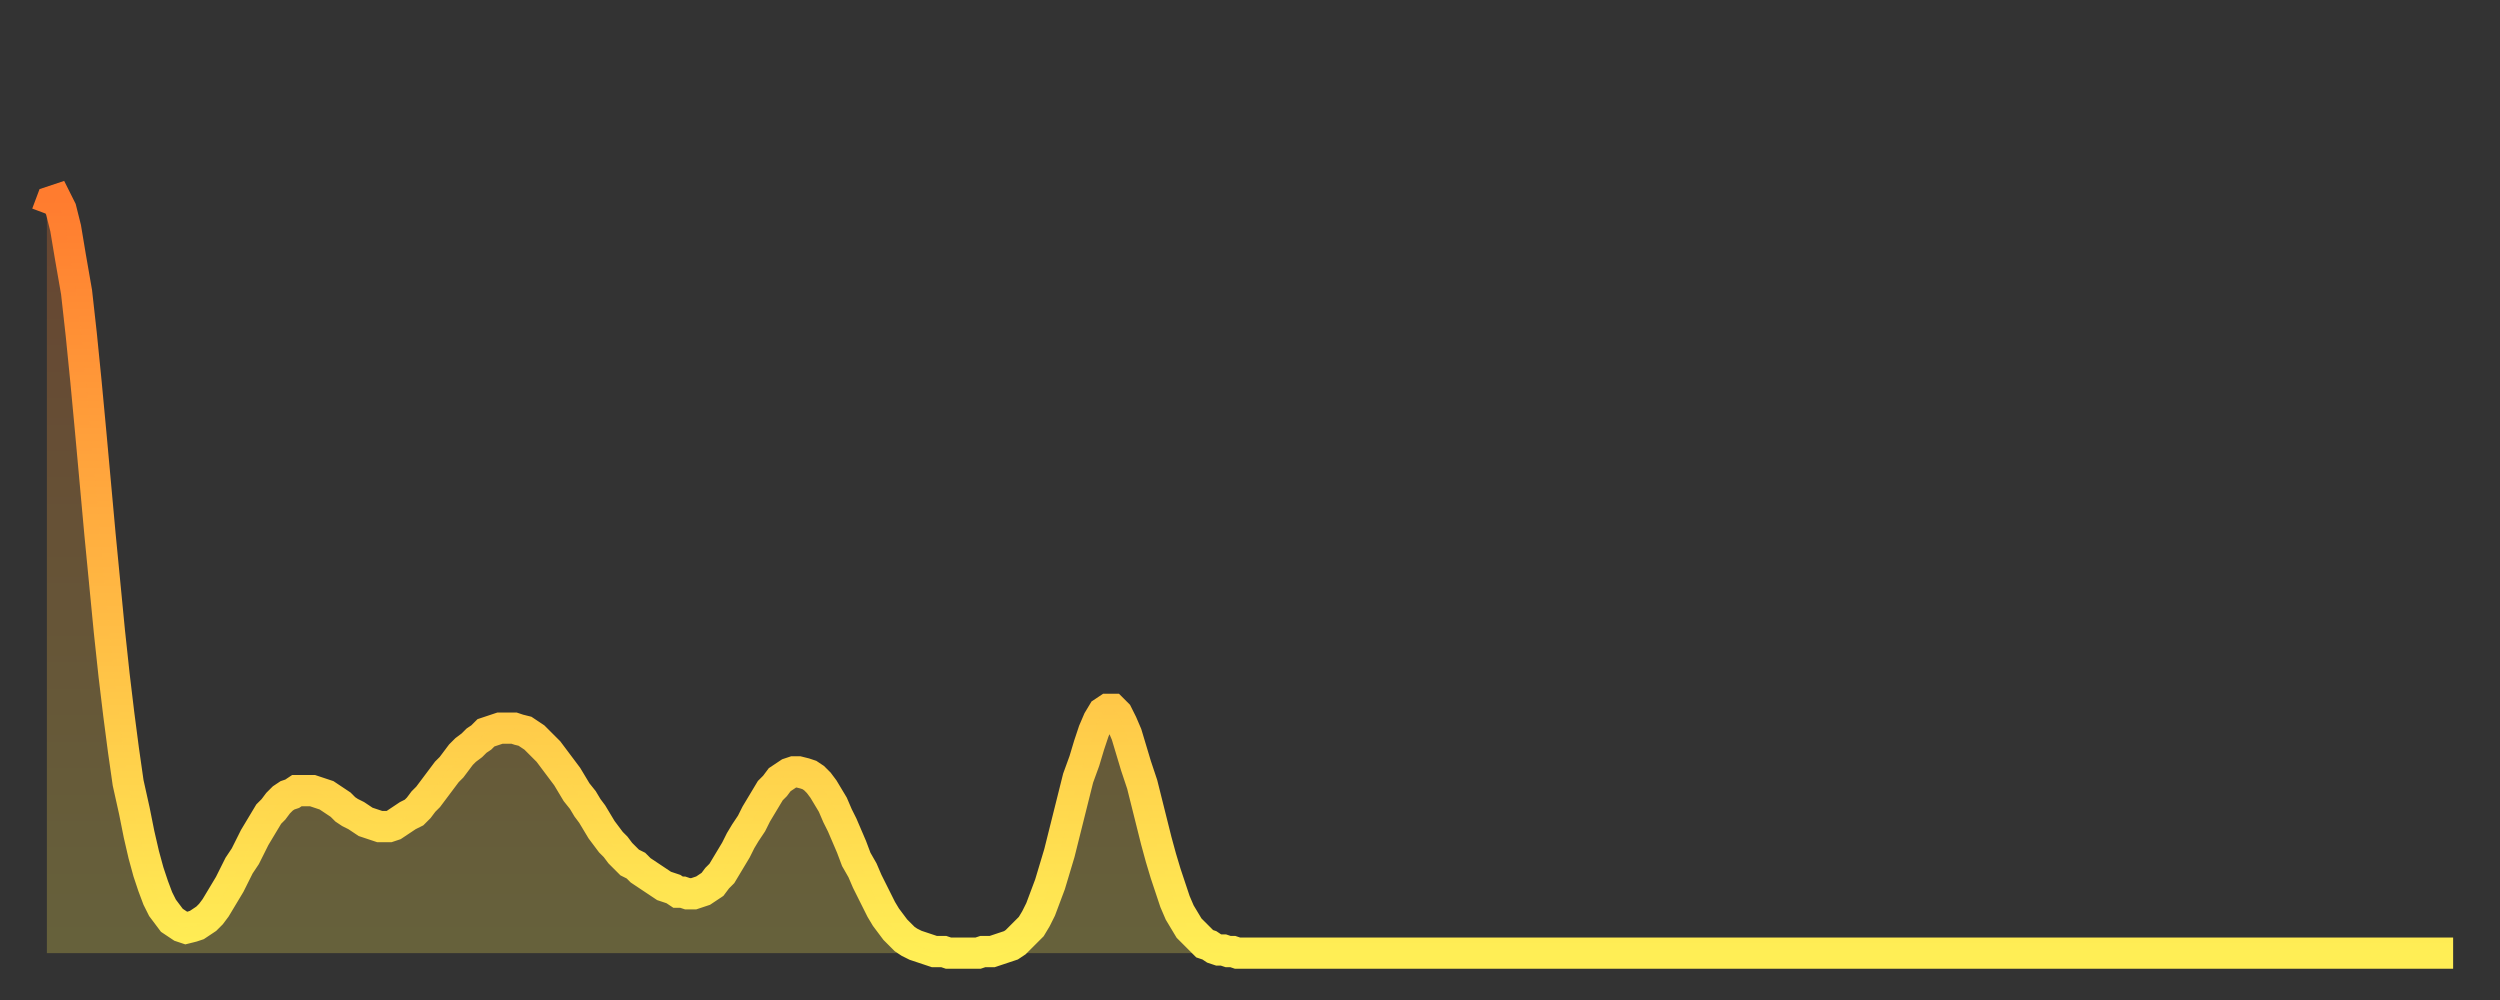 <?xml version="1.0" encoding="utf-8" ?>
<svg baseProfile="full" height="64" version="1.1" width="160" xmlns="http://www.w3.org/2000/svg" xmlns:ev="http://www.w3.org/2001/xml-events" xmlns:xlink="http://www.w3.org/1999/xlink"><rect width="100%" height="100%" fill="#333333" stroke="none"/><defs><linearGradient id="id860854" x1="0" x2="0" y1="0" y2="1"><stop offset="0%" stop-color="#ff7c2f" /><stop offset="50%" stop-color="#ffb542" /><stop offset="100%" stop-color="#ffee55" /></linearGradient></defs><g transform="translate(3,3)"><g><path d="M 0.0 10.7 0.3 9.9 0.6 9.8 0.9 10.4 1.2 11.6 1.5 13.4 1.9 15.7 2.2 18.4 2.5 21.4 2.8 24.6 3.1 27.9 3.4 31.2 3.7 34.3 4.0 37.4 4.3 40.2 4.6 42.7 4.9 45.0 5.2 47.1 5.6 48.9 5.9 50.4 6.2 51.7 6.5 52.8 6.8 53.7 7.1 54.5 7.4 55.1 7.7 55.5 8.0 55.9 8.3 56.1 8.6 56.3 8.9 56.4 9.3 56.3 9.6 56.2 9.9 56.0 10.2 55.8 10.5 55.5 10.8 55.1 11.1 54.6 11.4 54.1 11.7 53.6 12.0 53.0 12.3 52.4 12.7 51.8 13.0 51.2 13.3 50.6 13.6 50.1 13.9 49.6 14.2 49.1 14.5 48.8 14.8 48.4 15.1 48.1 15.4 47.9 15.7 47.8 16.0 47.6 16.4 47.6 16.7 47.6 17.0 47.6 17.3 47.7 17.6 47.8 17.9 47.9 18.2 48.1 18.5 48.3 18.8 48.5 19.1 48.8 19.4 49.0 19.8 49.2 20.1 49.4 20.4 49.6 20.7 49.7 21.0 49.8 21.3 49.9 21.6 49.9 21.9 49.9 22.2 49.8 22.5 49.6 22.8 49.4 23.1 49.2 23.5 49.0 23.8 48.7 24.1 48.3 24.4 48.0 24.7 47.6 25.0 47.2 25.3 46.8 25.6 46.4 25.9 46.1 26.2 45.7 26.5 45.3 26.8 45.0 27.2 44.7 27.5 44.4 27.8 44.2 28.1 43.9 28.4 43.8 28.7 43.7 29.0 43.6 29.3 43.6 29.6 43.6 29.9 43.6 30.2 43.7 30.6 43.8 30.9 44.0 31.2 44.2 31.5 44.5 31.8 44.8 32.1 45.1 32.4 45.5 32.7 45.9 33.0 46.3 33.3 46.7 33.6 47.2 33.9 47.7 34.3 48.2 34.6 48.7 34.9 49.1 35.2 49.6 35.5 50.1 35.8 50.5 36.1 50.9 36.4 51.2 36.7 51.6 37.0 51.9 37.3 52.2 37.7 52.4 38.0 52.7 38.3 52.9 38.6 53.1 38.9 53.3 39.2 53.5 39.5 53.7 39.8 53.8 40.1 53.9 40.4 54.1 40.7 54.1 41.0 54.2 41.4 54.2 41.7 54.1 42.0 54.0 42.3 53.8 42.6 53.6 42.9 53.2 43.2 52.9 43.5 52.4 43.8 51.9 44.1 51.4 44.4 50.8 44.7 50.3 45.1 49.7 45.4 49.1 45.7 48.6 46.0 48.1 46.3 47.6 46.6 47.3 46.9 46.9 47.2 46.7 47.5 46.5 47.8 46.4 48.1 46.4 48.5 46.5 48.8 46.6 49.1 46.8 49.4 47.1 49.7 47.5 50.0 48.0 50.3 48.5 50.6 49.2 50.9 49.8 51.2 50.5 51.5 51.2 51.8 52.0 52.2 52.7 52.5 53.4 52.8 54.0 53.1 54.6 53.4 55.2 53.7 55.7 54.0 56.1 54.3 56.5 54.6 56.8 54.9 57.1 55.2 57.3 55.6 57.5 55.9 57.6 56.2 57.7 56.5 57.8 56.8 57.9 57.1 57.9 57.4 57.9 57.7 58.0 58.0 58.0 58.3 58.0 58.6 58.0 58.9 58.0 59.3 58.0 59.6 58.0 59.9 57.9 60.2 57.9 60.5 57.9 60.8 57.8 61.1 57.7 61.4 57.6 61.7 57.5 62.0 57.3 62.3 57.0 62.6 56.7 63.0 56.3 63.3 55.8 63.6 55.2 63.9 54.4 64.2 53.6 64.5 52.6 64.8 51.6 65.1 50.4 65.4 49.2 65.7 48.0 66.0 46.8 66.4 45.7 66.7 44.7 67.0 43.8 67.3 43.1 67.6 42.6 67.9 42.4 68.2 42.4 68.5 42.7 68.8 43.3 69.1 44.0 69.4 45.0 69.7 46.0 70.1 47.2 70.4 48.4 70.7 49.6 71.0 50.8 71.3 51.9 71.6 52.9 71.9 53.8 72.2 54.7 72.5 55.4 72.8 55.9 73.1 56.4 73.5 56.8 73.8 57.1 74.1 57.4 74.4 57.5 74.7 57.7 75.0 57.8 75.3 57.8 75.6 57.9 75.9 57.9 76.2 58.0 76.5 58.0 76.8 58.0 77.2 58.0 77.5 58.0 77.8 58.0 78.1 58.0 78.4 58.0 78.7 58.0 79.0 58.0 79.3 58.0 79.6 58.0 79.9 58.0 80.2 58.0 80.5 58.0 80.9 58.0 81.2 58.0 81.5 58.0 81.8 58.0 82.1 58.0 82.4 58.0 82.7 58.0 83.0 58.0 83.3 58.0 83.6 58.0 83.9 58.0 84.3 58.0 84.6 58.0 84.9 58.0 85.2 58.0 85.5 58.0 85.8 58.0 86.1 58.0 86.4 58.0 86.7 58.0 87.0 58.0 87.3 58.0 87.6 58.0 88.0 58.0 88.3 58.0 88.6 58.0 88.9 58.0 89.2 58.0 89.5 58.0 89.8 58.0 90.1 58.0 90.4 58.0 90.7 58.0 91.0 58.0 91.4 58.0 91.7 58.0 92.0 58.0 92.3 58.0 92.6 58.0 92.9 58.0 93.2 58.0 93.5 58.0 93.8 58.0 94.1 58.0 94.4 58.0 94.7 58.0 95.1 58.0 95.4 58.0 95.7 58.0 96.0 58.0 96.3 58.0 96.6 58.0 96.9 58.0 97.2 58.0 97.5 58.0 97.8 58.0 98.1 58.0 98.4 58.0 98.8 58.0 99.1 58.0 99.4 58.0 99.7 58.0 100.0 58.0 100.3 58.0 100.6 58.0 100.9 58.0 101.2 58.0 101.5 58.0 101.8 58.0 102.2 58.0 102.5 58.0 102.8 58.0 103.1 58.0 103.4 58.0 103.7 58.0 104.0 58.0 104.3 58.0 104.6 58.0 104.9 58.0 105.2 58.0 105.5 58.0 105.9 58.0 106.2 58.0 106.5 58.0 106.8 58.0 107.1 58.0 107.4 58.0 107.7 58.0 108.0 58.0 108.3 58.0 108.6 58.0 108.9 58.0 109.3 58.0 109.6 58.0 109.9 58.0 110.2 58.0 110.5 58.0 110.8 58.0 111.1 58.0 111.4 58.0 111.7 58.0 112.0 58.0 112.3 58.0 112.6 58.0 113.0 58.0 113.3 58.0 113.6 58.0 113.9 58.0 114.2 58.0 114.5 58.0 114.8 58.0 115.1 58.0 115.4 58.0 115.7 58.0 116.0 58.0 116.3 58.0 116.7 58.0 117.0 58.0 117.3 58.0 117.6 58.0 117.9 58.0 118.2 58.0 118.5 58.0 118.8 58.0 119.1 58.0 119.4 58.0 119.7 58.0 120.1 58.0 120.4 58.0 120.7 58.0 121.0 58.0 121.3 58.0 121.6 58.0 121.9 58.0 122.2 58.0 122.5 58.0 122.8 58.0 123.1 58.0 123.4 58.0 123.8 58.0 124.1 58.0 124.4 58.0 124.7 58.0 125.0 58.0 125.3 58.0 125.6 58.0 125.9 58.0 126.2 58.0 126.5 58.0 126.8 58.0 127.2 58.0 127.5 58.0 127.8 58.0 128.1 58.0 128.4 58.0 128.7 58.0 129.0 58.0 129.3 58.0 129.6 58.0 129.9 58.0 130.2 58.0 130.5 58.0 130.9 58.0 131.2 58.0 131.5 58.0 131.8 58.0 132.1 58.0 132.4 58.0 132.7 58.0 133.0 58.0 133.3 58.0 133.6 58.0 133.9 58.0 134.2 58.0 134.6 58.0 134.9 58.0 135.2 58.0 135.5 58.0 135.8 58.0 136.1 58.0 136.4 58.0 136.7 58.0 137.0 58.0 137.3 58.0 137.6 58.0 138.0 58.0 138.3 58.0 138.6 58.0 138.9 58.0 139.2 58.0 139.5 58.0 139.8 58.0 140.1 58.0 140.4 58.0 140.7 58.0 141.0 58.0 141.3 58.0 141.7 58.0 142.0 58.0 142.3 58.0 142.6 58.0 142.9 58.0 143.2 58.0 143.5 58.0 143.8 58.0 144.1 58.0 144.4 58.0 144.7 58.0 145.1 58.0 145.4 58.0 145.7 58.0 146.0 58.0 146.3 58.0 146.6 58.0 146.9 58.0 147.2 58.0 147.5 58.0 147.8 58.0 148.1 58.0 148.4 58.0 148.8 58.0 149.1 58.0 149.4 58.0 149.7 58.0 150.0 58.0 150.3 58.0 150.6 58.0 150.9 58.0 151.2 58.0 151.5 58.0 151.8 58.0 152.1 58.0 152.5 58.0 152.8 58.0 153.1 58.0 153.4 58.0 153.7 58.0 154.0 58.0" fill="none" id="graph-curve" opacity="1" stroke="url(#id860854)" stroke-width="2" /><path d="M 0 58 L 0.0 10.7 0.3 9.9 0.6 9.8 0.9 10.4 1.2 11.6 1.5 13.4 1.9 15.7 2.2 18.4 2.5 21.4 2.8 24.6 3.1 27.9 3.4 31.2 3.7 34.3 4.0 37.4 4.3 40.2 4.6 42.7 4.9 45.0 5.2 47.1 5.6 48.9 5.9 50.4 6.2 51.7 6.5 52.8 6.8 53.7 7.1 54.5 7.4 55.1 7.7 55.5 8.0 55.9 8.3 56.1 8.6 56.3 8.9 56.4 9.3 56.3 9.6 56.2 9.9 56.0 10.2 55.8 10.5 55.5 10.8 55.1 11.1 54.6 11.4 54.1 11.7 53.6 12.0 53.0 12.3 52.4 12.7 51.8 13.0 51.2 13.3 50.6 13.6 50.1 13.9 49.6 14.2 49.1 14.5 48.8 14.8 48.4 15.1 48.1 15.4 47.9 15.7 47.8 16.0 47.6 16.4 47.6 16.7 47.6 17.0 47.6 17.3 47.7 17.6 47.8 17.9 47.9 18.2 48.1 18.5 48.3 18.8 48.5 19.1 48.8 19.4 49.0 19.8 49.2 20.1 49.4 20.4 49.6 20.7 49.7 21.0 49.8 21.3 49.9 21.6 49.9 21.9 49.9 22.2 49.8 22.5 49.6 22.8 49.4 23.1 49.2 23.5 49.0 23.8 48.7 24.1 48.3 24.4 48.0 24.7 47.6 25.0 47.2 25.3 46.8 25.6 46.4 25.9 46.1 26.2 45.7 26.5 45.3 26.8 45.0 27.2 44.7 27.5 44.4 27.8 44.2 28.1 43.9 28.4 43.8 28.7 43.7 29.0 43.6 29.3 43.6 29.6 43.6 29.9 43.6 30.2 43.7 30.6 43.8 30.9 44.0 31.2 44.2 31.5 44.5 31.8 44.8 32.1 45.1 32.4 45.5 32.7 45.9 33.0 46.3 33.3 46.7 33.6 47.2 33.9 47.7 34.3 48.2 34.6 48.7 34.9 49.1 35.2 49.6 35.5 50.1 35.8 50.5 36.1 50.9 36.4 51.2 36.7 51.6 37.0 51.9 37.3 52.2 37.7 52.4 38.0 52.7 38.3 52.9 38.6 53.1 38.9 53.3 39.2 53.5 39.5 53.7 39.8 53.8 40.1 53.9 40.4 54.1 40.7 54.1 41.0 54.2 41.4 54.2 41.7 54.1 42.0 54.0 42.3 53.8 42.6 53.6 42.9 53.2 43.2 52.9 43.5 52.4 43.8 51.9 44.1 51.4 44.4 50.8 44.7 50.3 45.1 49.7 45.4 49.1 45.7 48.6 46.0 48.1 46.3 47.6 46.6 47.3 46.9 46.9 47.2 46.7 47.5 46.5 47.8 46.4 48.1 46.4 48.5 46.5 48.8 46.6 49.1 46.8 49.4 47.1 49.7 47.5 50.0 48.0 50.3 48.5 50.6 49.2 50.9 49.8 51.2 50.5 51.5 51.2 51.8 52.0 52.2 52.7 52.5 53.4 52.8 54.0 53.1 54.6 53.4 55.2 53.7 55.7 54.0 56.1 54.3 56.5 54.6 56.8 54.9 57.1 55.2 57.3 55.6 57.5 55.9 57.6 56.2 57.7 56.5 57.8 56.8 57.9 57.1 57.9 57.4 57.9 57.7 58.0 58.0 58.0 58.3 58.0 58.6 58.0 58.9 58.0 59.3 58.0 59.6 58.0 59.9 57.9 60.2 57.9 60.5 57.9 60.8 57.8 61.1 57.7 61.4 57.6 61.7 57.5 62.0 57.3 62.3 57.0 62.6 56.7 63.0 56.3 63.3 55.8 63.6 55.2 63.9 54.4 64.2 53.6 64.5 52.6 64.8 51.6 65.1 50.4 65.4 49.2 65.7 48.0 66.0 46.8 66.4 45.7 66.7 44.7 67.0 43.8 67.3 43.1 67.6 42.6 67.9 42.4 68.2 42.4 68.5 42.7 68.8 43.3 69.1 44.0 69.4 45.0 69.7 46.0 70.1 47.2 70.4 48.4 70.7 49.6 71.0 50.8 71.3 51.9 71.6 52.9 71.9 53.8 72.2 54.7 72.5 55.4 72.8 55.9 73.1 56.4 73.5 56.8 73.8 57.1 74.1 57.4 74.4 57.5 74.7 57.7 75.0 57.8 75.3 57.8 75.6 57.9 75.9 57.9 76.2 58.0 76.5 58.0 76.8 58.0 77.2 58.0 77.5 58.0 77.8 58.0 78.1 58.0 78.4 58.0 78.7 58.0 79.0 58.0 79.3 58.0 79.6 58.0 79.9 58.0 80.2 58.0 80.5 58.0 80.9 58.0 81.2 58.0 81.5 58.0 81.8 58.0 82.1 58.0 82.4 58.0 82.7 58.0 83.0 58.0 83.3 58.0 83.6 58.0 83.9 58.0 84.3 58.0 84.6 58.0 84.9 58.0 85.2 58.0 85.5 58.0 85.8 58.0 86.1 58.0 86.4 58.0 86.7 58.0 87.0 58.0 87.3 58.0 87.6 58.0 88.0 58.0 88.3 58.0 88.6 58.0 88.9 58.0 89.2 58.0 89.5 58.0 89.8 58.0 90.1 58.0 90.4 58.0 90.7 58.0 91.0 58.0 91.4 58.0 91.7 58.0 92.0 58.0 92.3 58.0 92.6 58.0 92.9 58.0 93.2 58.0 93.5 58.0 93.8 58.0 94.1 58.0 94.4 58.0 94.7 58.0 95.1 58.0 95.4 58.0 95.7 58.0 96.0 58.0 96.3 58.0 96.6 58.0 96.9 58.0 97.2 58.0 97.5 58.0 97.8 58.0 98.1 58.0 98.4 58.0 98.8 58.0 99.1 58.0 99.4 58.0 99.7 58.0 100.0 58.0 100.3 58.0 100.6 58.0 100.9 58.0 101.2 58.0 101.5 58.0 101.8 58.0 102.2 58.0 102.5 58.0 102.8 58.0 103.1 58.0 103.4 58.0 103.7 58.0 104.0 58.0 104.3 58.0 104.6 58.0 104.9 58.0 105.2 58.0 105.5 58.0 105.9 58.0 106.2 58.0 106.5 58.0 106.8 58.0 107.1 58.0 107.4 58.0 107.7 58.0 108.0 58.0 108.3 58.0 108.6 58.0 108.9 58.0 109.3 58.0 109.6 58.0 109.9 58.0 110.2 58.0 110.5 58.0 110.8 58.0 111.1 58.0 111.4 58.0 111.7 58.0 112.0 58.0 112.3 58.0 112.6 58.0 113.0 58.0 113.3 58.0 113.6 58.0 113.9 58.0 114.2 58.0 114.5 58.0 114.8 58.0 115.1 58.0 115.4 58.0 115.7 58.0 116.0 58.0 116.3 58.0 116.7 58.0 117.0 58.0 117.3 58.0 117.6 58.0 117.9 58.0 118.2 58.0 118.5 58.0 118.8 58.0 119.1 58.0 119.4 58.0 119.7 58.0 120.1 58.0 120.4 58.0 120.7 58.0 121.0 58.0 121.3 58.0 121.6 58.0 121.9 58.0 122.2 58.0 122.5 58.0 122.8 58.0 123.1 58.0 123.4 58.0 123.8 58.0 124.1 58.0 124.4 58.0 124.7 58.0 125.0 58.0 125.3 58.0 125.6 58.0 125.9 58.0 126.2 58.0 126.5 58.0 126.8 58.0 127.2 58.0 127.5 58.0 127.8 58.0 128.1 58.0 128.4 58.0 128.7 58.0 129.0 58.0 129.3 58.0 129.6 58.0 129.9 58.0 130.2 58.0 130.5 58.0 130.9 58.0 131.2 58.0 131.5 58.0 131.8 58.0 132.1 58.0 132.4 58.0 132.7 58.0 133.0 58.0 133.3 58.0 133.6 58.0 133.9 58.0 134.2 58.0 134.6 58.0 134.9 58.0 135.2 58.0 135.5 58.0 135.8 58.0 136.1 58.0 136.4 58.0 136.7 58.0 137.0 58.0 137.3 58.0 137.6 58.0 138.0 58.0 138.3 58.0 138.6 58.0 138.9 58.0 139.2 58.0 139.5 58.0 139.8 58.0 140.1 58.0 140.4 58.0 140.7 58.0 141.0 58.0 141.3 58.0 141.7 58.0 142.0 58.0 142.3 58.0 142.6 58.0 142.9 58.0 143.2 58.0 143.5 58.0 143.8 58.0 144.1 58.0 144.4 58.0 144.7 58.0 145.1 58.0 145.4 58.0 145.7 58.0 146.0 58.0 146.3 58.0 146.6 58.0 146.9 58.0 147.2 58.0 147.5 58.0 147.8 58.0 148.1 58.0 148.4 58.0 148.8 58.0 149.1 58.0 149.4 58.0 149.7 58.0 150.0 58.0 150.3 58.0 150.6 58.0 150.9 58.0 151.2 58.0 151.5 58.0 151.8 58.0 152.1 58.0 152.5 58.0 152.8 58.0 153.1 58.0 153.4 58.0 153.7 58.0 154.0 58.0 154 58" fill="url(#id860854)" fill-opacity=".25" id="graph-shadow" /></g></g></svg>